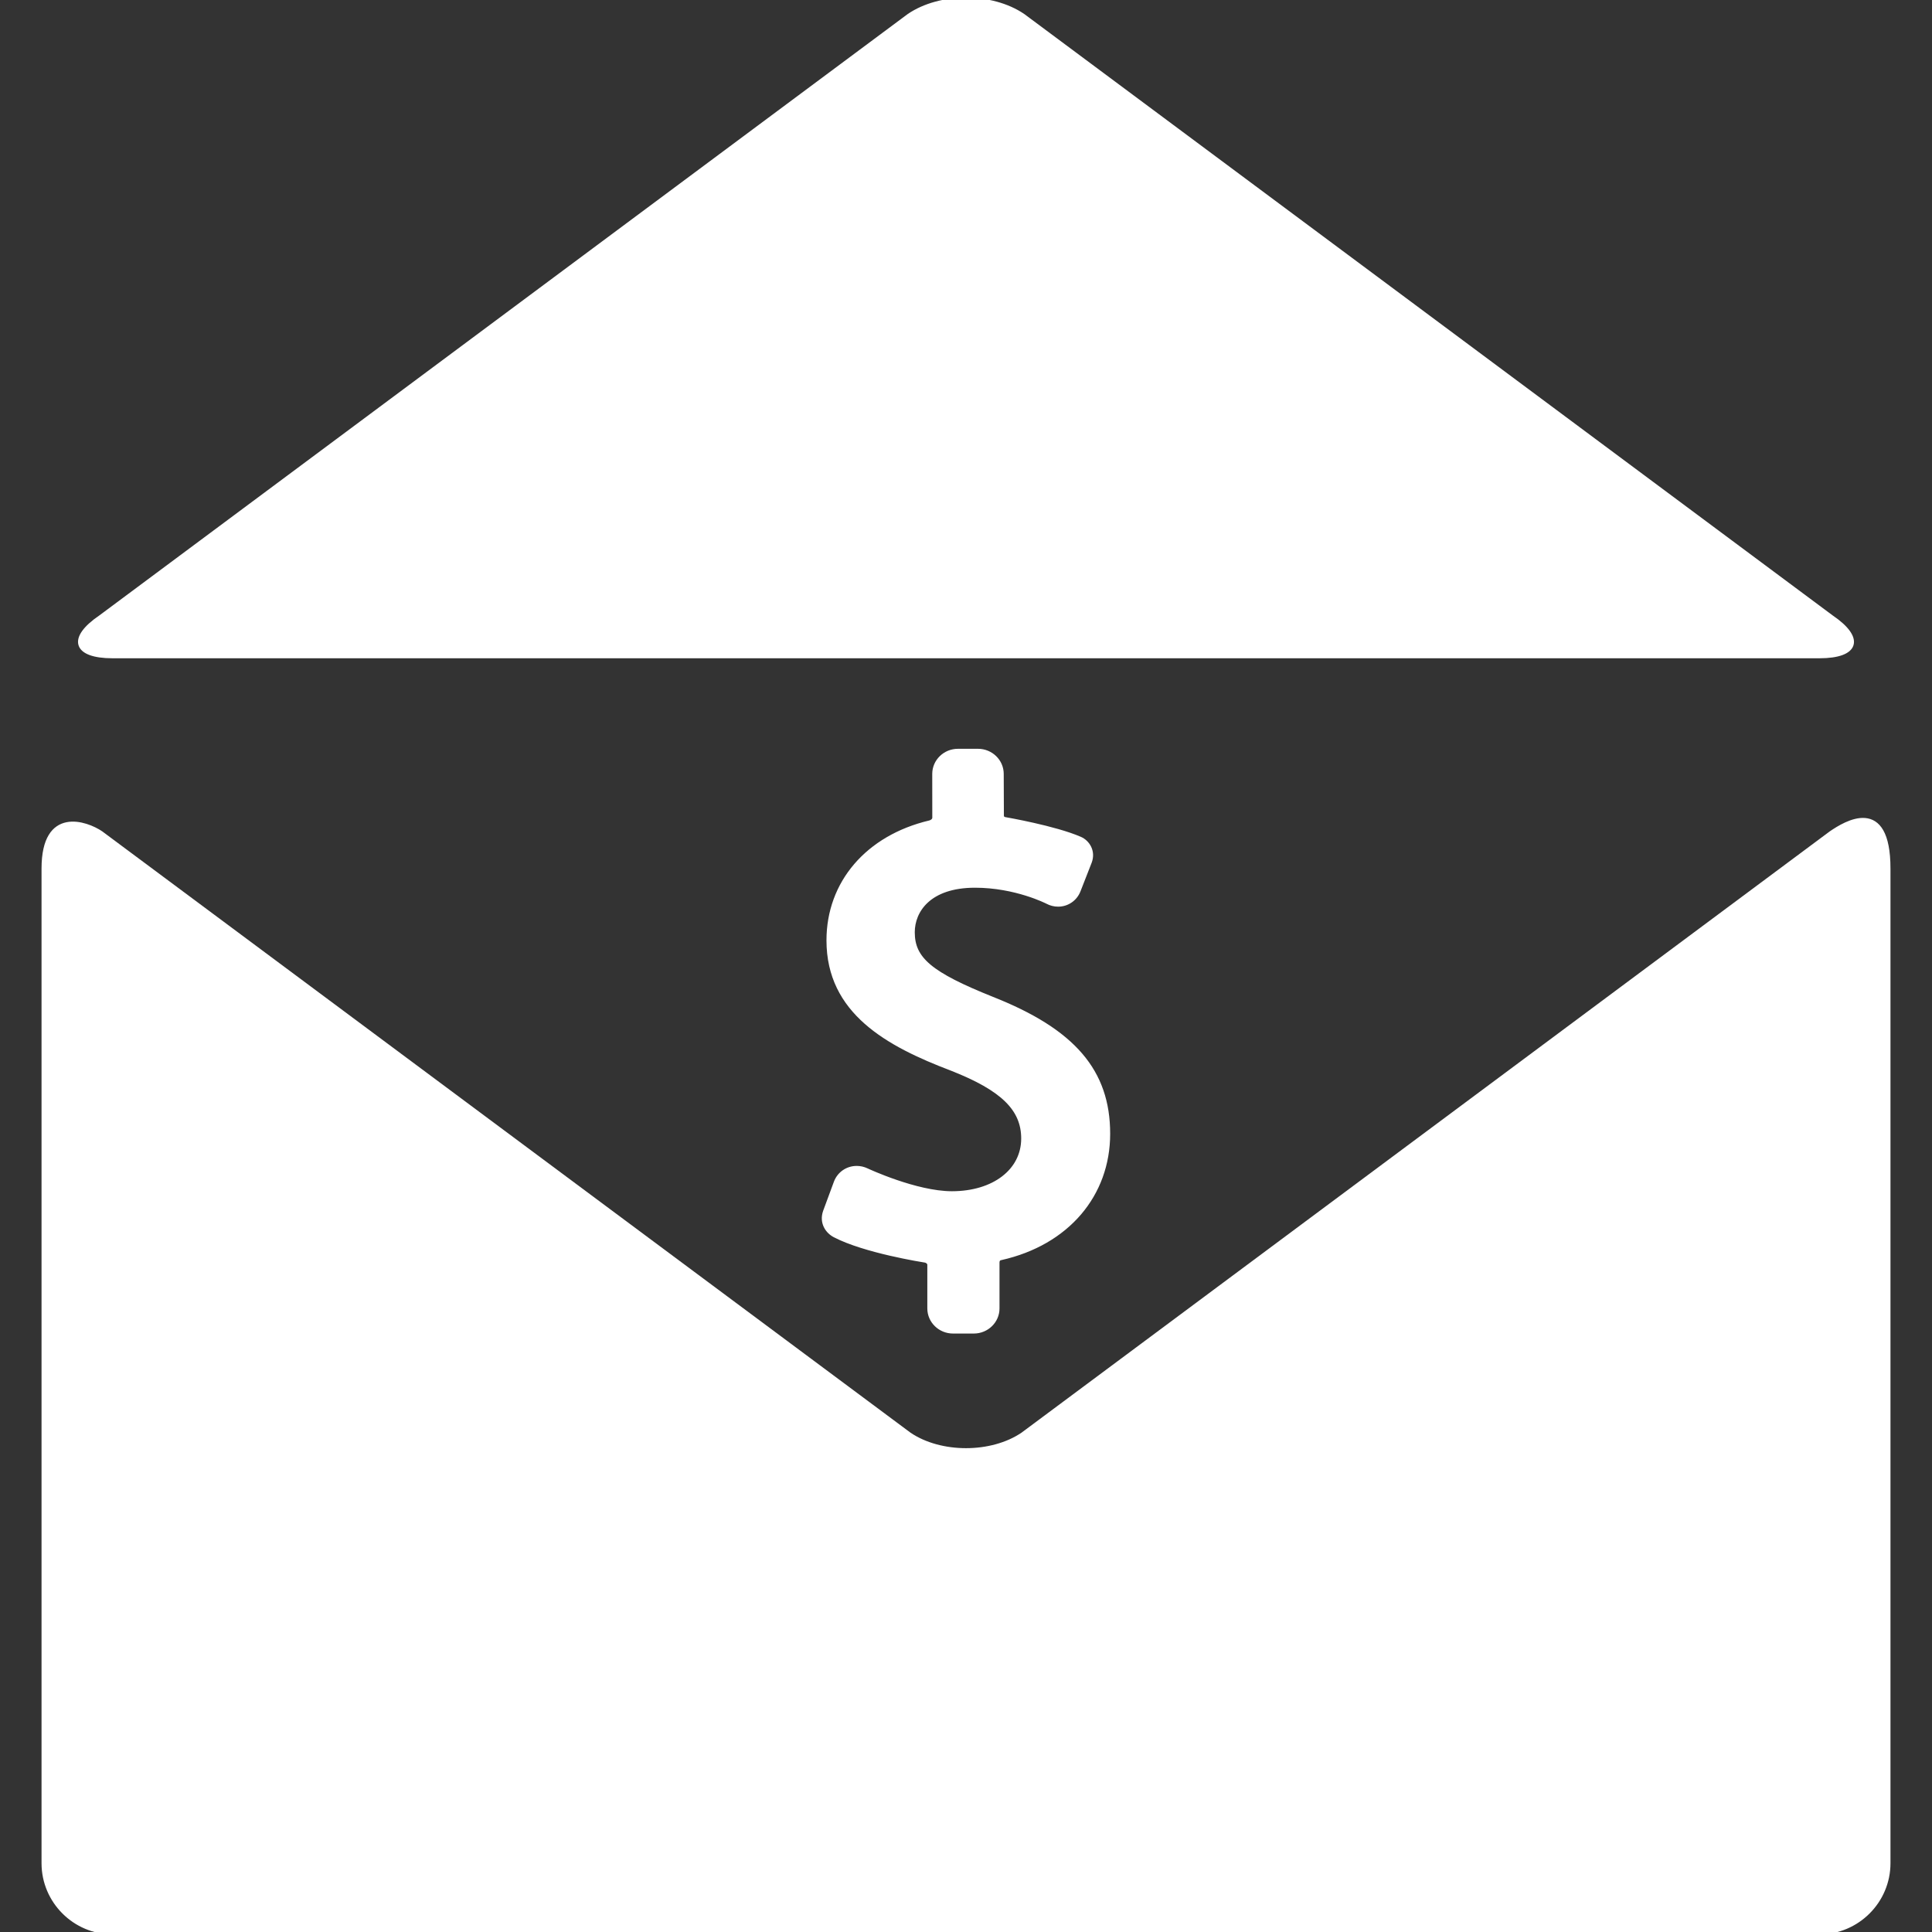 <svg xmlns="http://www.w3.org/2000/svg" xmlns:xlink="http://www.w3.org/1999/xlink" fill="#ffffff" height="800px" width="800px" id="Capa_1" viewBox="0 0 409.039 409.039" xml:space="preserve" stroke="#ffffff"><rect x="0" y="0" width="409.039" height="409.039" fill="#333333" stroke="none"/><g id="SVGRepo_bgCarrier" stroke-width="0"></g><g id="SVGRepo_tracerCarrier" stroke-linecap="round" stroke-linejoin="round"></g><g id="SVGRepo_iconCarrier"> <g> <g id="Layer_5_96_"> <g> <path d="M210.026,211.51c-13.075-5.24-16.854-8.41-16.854-14.135c0-4.58,3.471-9.93,13.25-9.93 c8.651,0,15.287,3.409,15.345,3.441c0.7,0.374,1.482,0.571,2.257,0.571c1.894,0,3.569-1.146,4.263-2.919l2.376-6.076 c0.826-2.213-0.43-4.143-2.03-4.834c-5.326-2.318-15.736-4.113-15.842-4.131c-0.168-0.03-0.749-0.154-0.749-0.836l-0.036-8.813 c0-2.653-2.216-4.814-4.938-4.814h-4.261c-2.72,0-4.935,2.161-4.935,4.816l0.01,9.266c0,0.71-0.768,1.018-1.049,1.084 c-13.141,3.13-21.355,12.755-21.355,24.897c0,15.136,12.513,21.976,26.02,27.11c10.8,4.239,15.206,8.54,15.206,14.844 c0,6.861-6.239,11.654-15.177,11.654c-7.632,0-17.962-4.839-18.066-4.887c-0.661-0.313-1.362-0.472-2.082-0.472 c-1.966,0-3.679,1.189-4.363,3.029l-2.27,6.144c-0.807,2.294,0.435,4.157,2.024,4.984c6.344,3.304,18.622,5.24,19.166,5.325 c0.146,0.022,0.895,0.284,0.895,0.966v9.226c0,2.655,2.215,4.815,4.938,4.815h4.406c2.722,0,4.938-2.159,4.938-4.815v-9.707 c0-0.908,0.67-0.988,0.808-1.02c13.999-3.145,22.622-13.387,22.622-26.248C234.546,226.834,227.212,218.3,210.026,211.51z"></path> <g> <path d="M387.709,130.696c6.622,4.495,5.491,8.172-2.512,8.172H23.845c-8.002,0-9.133-3.677-2.511-8.172L192.481,3.371 c6.622-4.495,17.458-4.495,24.079,0L387.709,130.696z"></path> </g> <path d="M387.709,176.406L216.561,303.732c-6.622,4.494-17.458,4.494-24.079,0L21.333,176.406 c-3.012-2.044-12.04-5.353-12.04,7.494v210.587c0,8.003,6.548,14.552,14.551,14.552h361.352c8.003,0,14.551-6.549,14.551-14.552 V183.9C399.748,168.699,390.72,174.362,387.709,176.406z"></path> </g> </g> </g> </g></svg>
